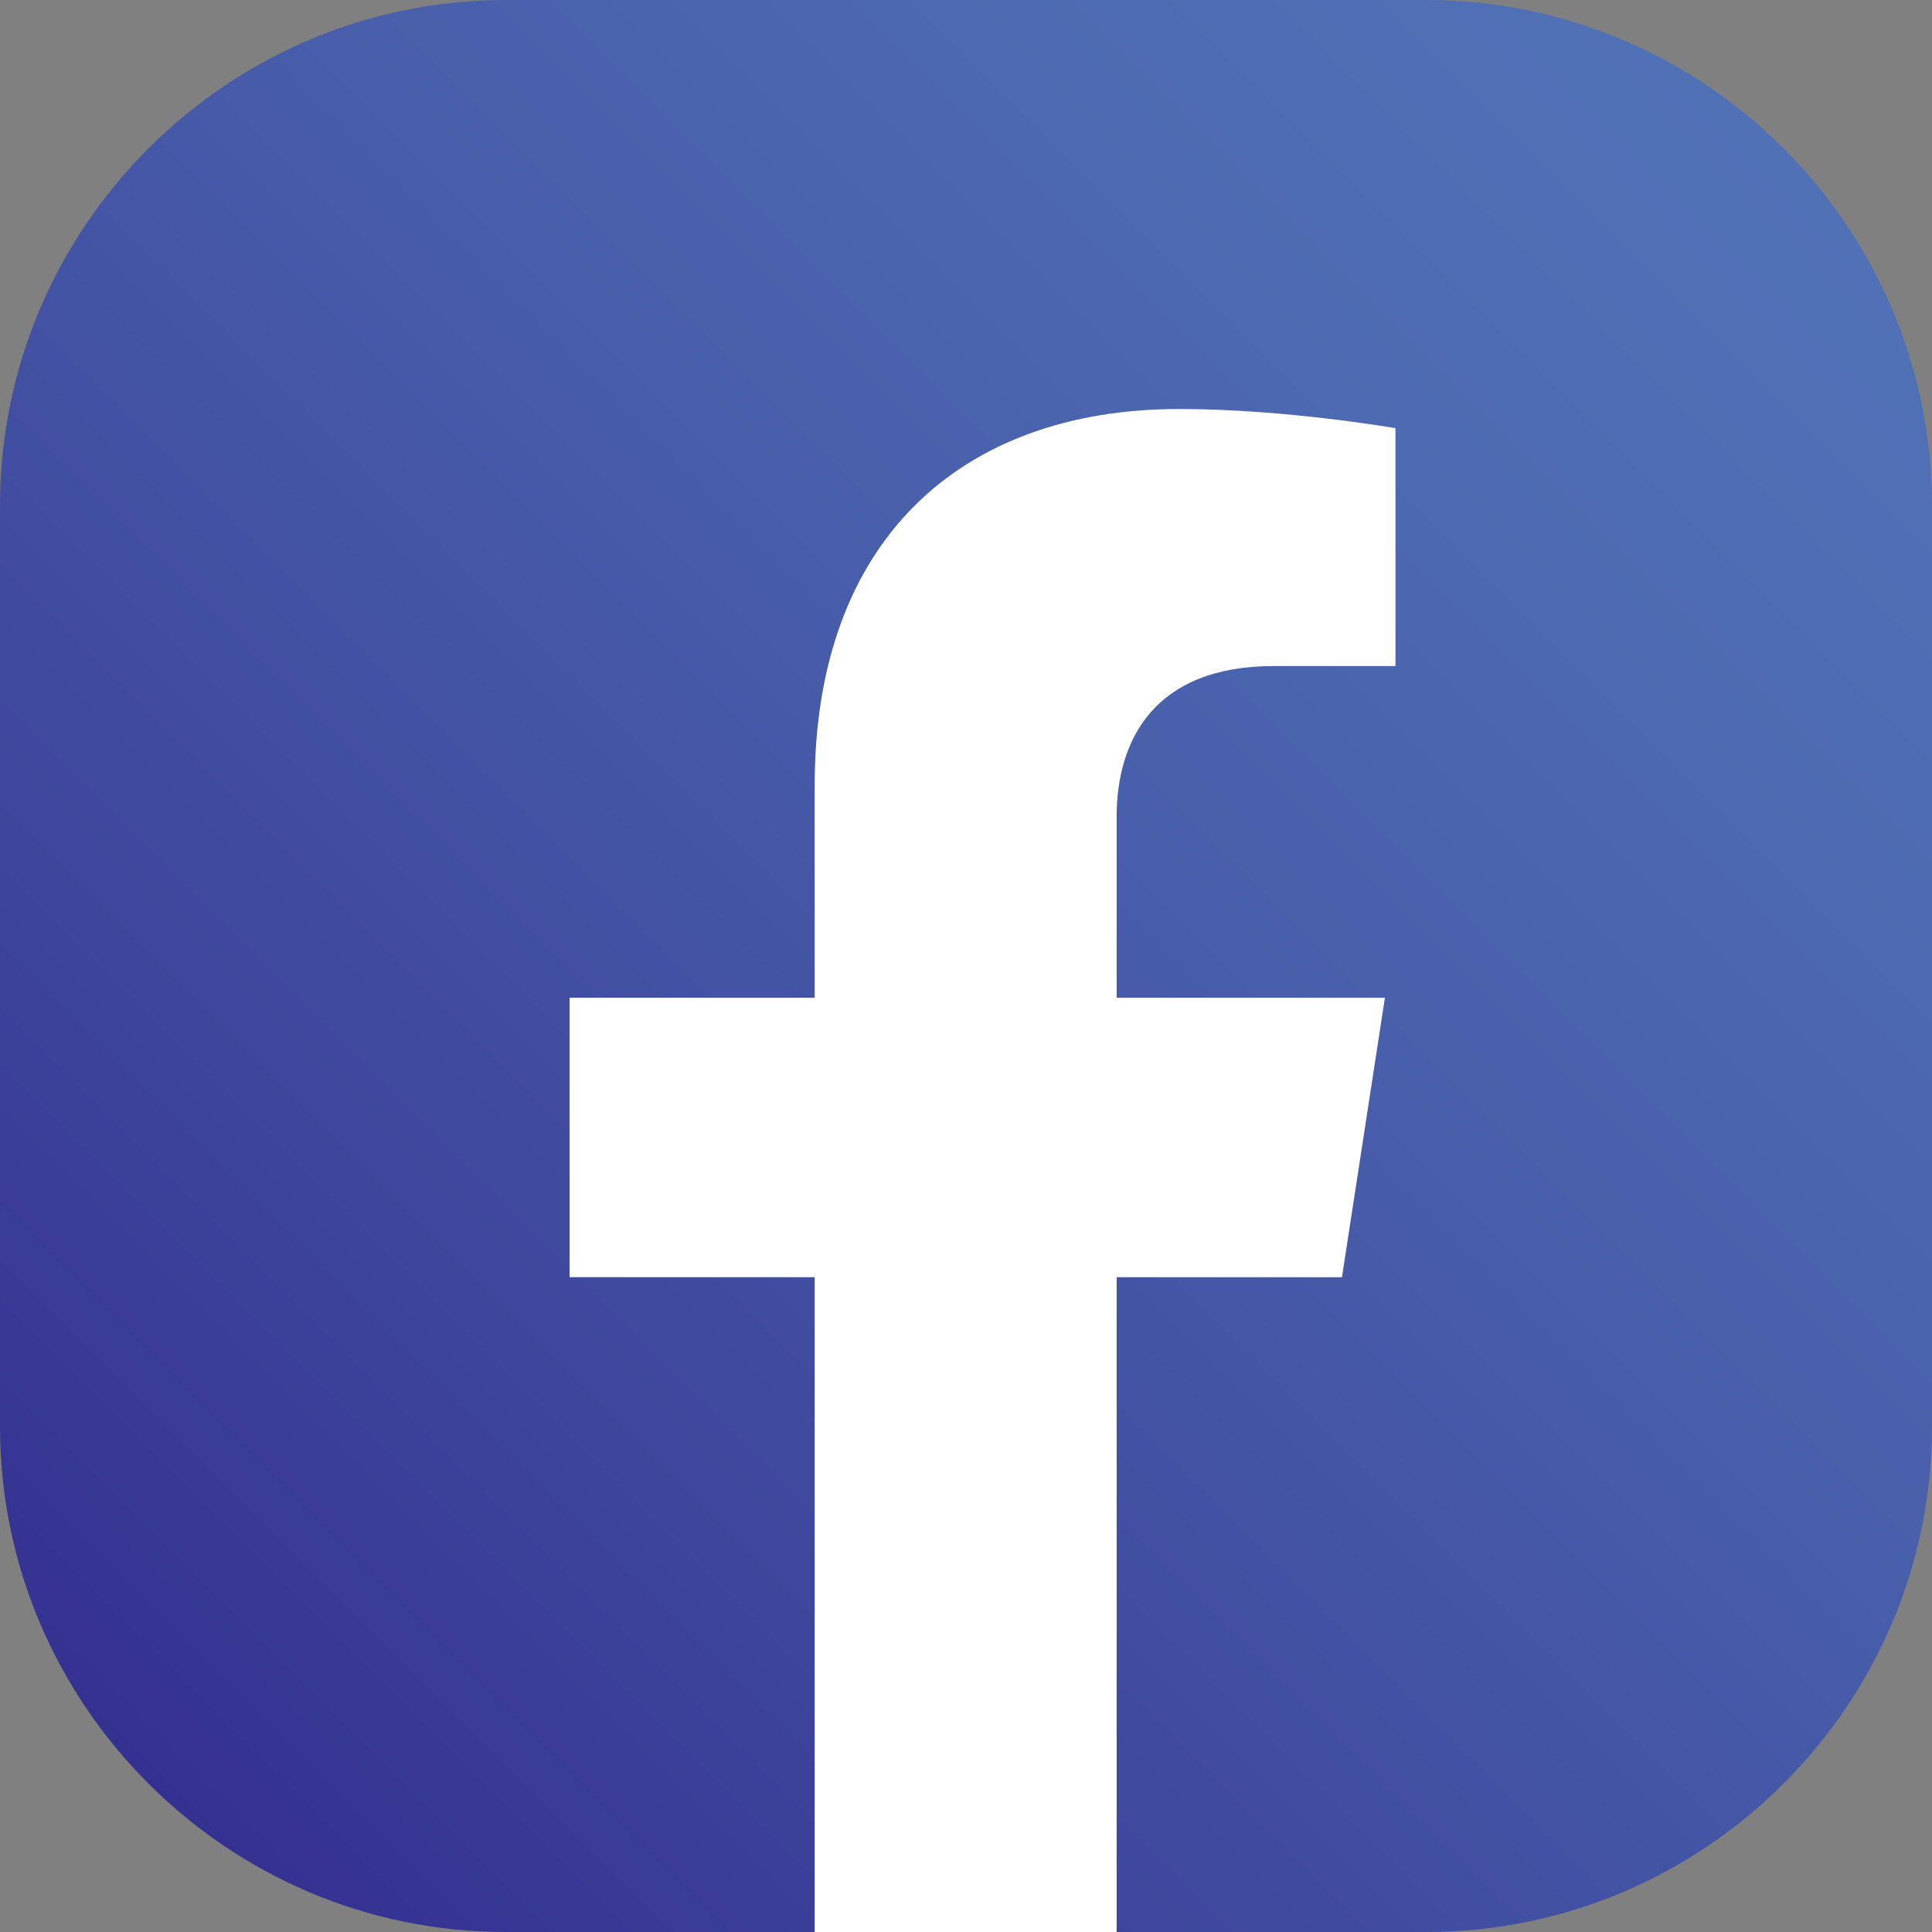 <?xml version="1.0" encoding="utf-8"?>
<!-- Generator: Adobe Illustrator 26.0.2, SVG Export Plug-In . SVG Version: 6.00 Build 0)  -->
<svg version="1.1" id="Layer_1" xmlns="http://www.w3.org/2000/svg" xmlns:xlink="http://www.w3.org/1999/xlink" x="0px" y="0px"
	 viewBox="0 0 29.24 29.24" style="enable-background:new 0 0 29.24 29.24;" xml:space="preserve">
<rect x="0" y="0" width="29.24" height="29.24" fill="#808080" stroke="none"/>
<style type="text/css">
	.st0{fill:url(#SVGID_1_);}
	.st1{fill:#FFFFFF;}
</style>
<g>
	
		<linearGradient id="SVGID_1_" gradientUnits="userSpaceOnUse" x1="-103.731" y1="384.589" x2="-78.983" y2="409.337" gradientTransform="matrix(0 1 -1 0 411.584 105.978)">
		<stop  offset="0" style="stop-color:#5171B7"/>
		<stop  offset="0.158" style="stop-color:#4E6CB3"/>
		<stop  offset="0.414" style="stop-color:#485EAA"/>
		<stop  offset="0.735" style="stop-color:#3E479D"/>
		<stop  offset="1" style="stop-color:#353191"/>
	</linearGradient>
	<path class="st0" d="M0,21.59V7.65C0,3.44,3.44,0,7.65,0h13.94c4.21,0,7.65,3.44,7.65,7.65l0,13.94c0,4.21-3.44,7.65-7.65,7.65
		h-4.69l-2.45-0.6l-2.11,0.6l-4.69,0C3.44,29.24,0,25.8,0,21.59z"/>
	<g>
		<path class="st1" d="M20.31,19.33l0.65-4.23h-4.06v-2.74c0-1.16,0.57-2.28,2.38-2.28h1.84v-3.6c0,0-1.67-0.29-3.27-0.29
			c-3.34,0-5.52,2.02-5.52,5.69v3.22H8.62v4.23h3.71v9.91h4.57v-9.91H20.31z"/>
	</g>
</g>
</svg>
